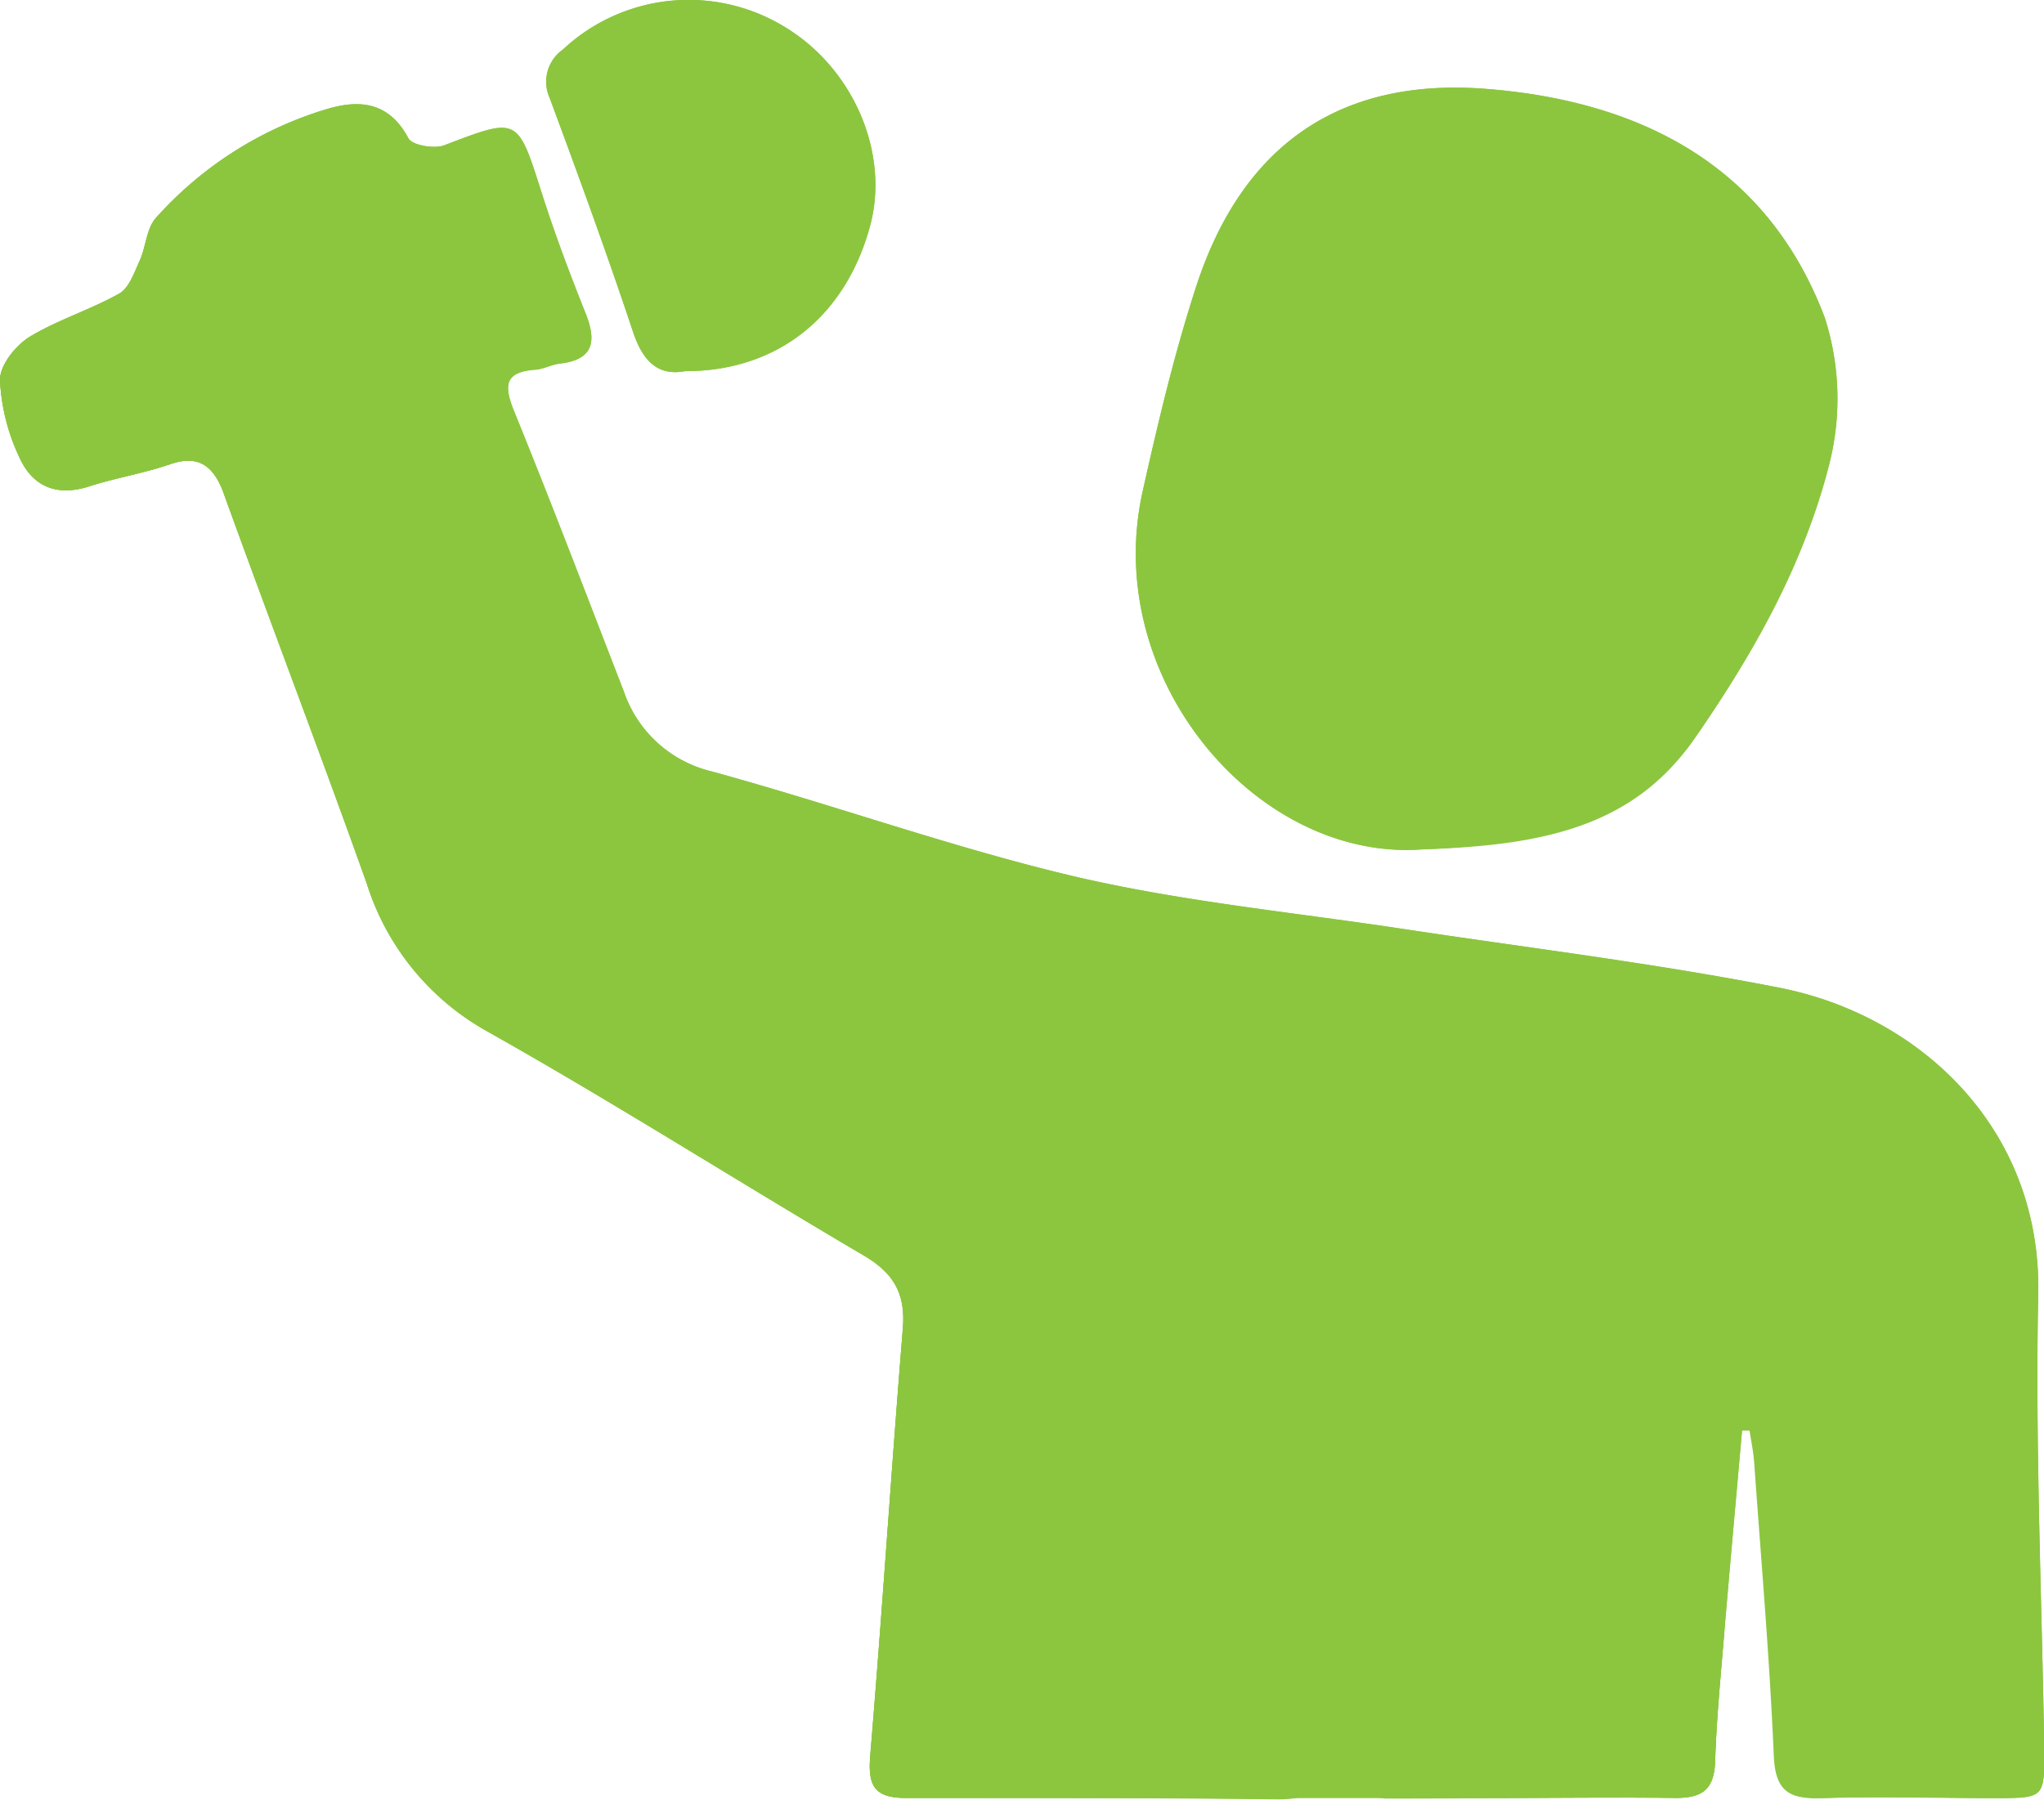 <svg xmlns="http://www.w3.org/2000/svg" viewBox="0 0 155.98 137.37"><defs><style>.cls-ic-concerts-1{fill:#8cc63f;}</style></defs><title>ic-concerts</title><g id="Layer_2" data-name="Layer 2"><g id="Layer_3" data-name="Layer 3"><path class="cls-ic-concerts-1" d="M132.78,109.19h.73c.12.8.29,1.59.35,2.4.53,7.47,1.18,14.93,1.5,22.41.11,2.68,1.13,3.32,3.56,3.25,4.49-.14,9,0,13.47,0,3.57,0,3.63-.06,3.58-3.62-.18-11.61-.7-23.22-.46-34.81.26-12.61-9-21.28-19.75-23.39-9.35-1.84-18.84-3-28.27-4.42-8.41-1.29-16.94-2.1-25.21-4-9.44-2.2-18.61-5.52-28-8.09a9.39,9.39,0,0,1-6.71-6.12c-2.77-7.14-5.49-14.3-8.38-21.4-.81-2-.66-3,1.65-3.17.64-.05,1.26-.4,1.9-.47,2.54-.3,2.75-1.67,1.94-3.75-1.2-3-2.37-6.1-3.36-9.21-1.87-5.87-1.79-5.83-7.45-3.67-.77.29-2.44,0-2.73-.53-1.45-2.73-3.64-3-6.18-2.25a28.42,28.42,0,0,0-13.07,8.3c-.73.8-.76,2.21-1.25,3.28-.41.9-.81,2.08-1.56,2.51-2.19,1.23-4.67,2-6.79,3.27C1.23,26.33,0,27.83,0,29a15.47,15.47,0,0,0,1.46,5.86c1,2.26,2.83,3.06,5.32,2.27,2-.65,4.18-1,6.21-1.7s3.2,0,4,2c3.61,10,7.44,20,11,30a19.67,19.67,0,0,0,9.27,11.33c9.68,5.45,19.07,11.43,28.65,17.06,2.23,1.31,3.17,2.84,3,5.43-.89,10.91-1.59,21.84-2.5,32.75-.19,2.29.29,3.24,2.76,3.23,9.45,0,18.9,0,28.35.11,1.64,0,2.74-.22,3.37-2.11.79-2.37,2.61-2.67,4.75-1.11a3.75,3.75,0,0,1-.54.58c-.79.58-1.6,1.13-2.4,1.7a11.5,11.5,0,0,0,3,.88c7.39,0,14.79-.1,22.18-.06,2,0,2.89-.61,3-2.69.1-3.27.42-6.54.69-9.8C131.85,119.57,132.32,114.38,132.78,109.19ZM108.53,64.83c8.94-.29,16-1.61,20.7-8.35,4.48-6.39,8.34-13.21,10.28-20.74a20.25,20.25,0,0,0-.26-11.5c-4.4-11.65-14.12-16.54-25.84-17.46-11.21-.88-18.6,4.34-22.1,15-1.68,5.14-2.93,10.43-4.11,15.71C84,51.81,95.94,65.77,108.53,64.83ZM52.27,28.33c7,0,12.2-4.11,14.1-11C67.94,11.73,65.13,5.17,59.79,2A14.05,14.05,0,0,0,42.94,3.79a3,3,0,0,0-1,3.68c2.2,5.94,4.38,11.9,6.38,17.91C49.08,27.62,50.24,28.71,52.27,28.33Z"/><path class="cls-ic-concerts-1" d="M108.53,64.83C95.94,65.77,84,51.81,87.2,37.5c1.18-5.28,2.43-10.57,4.11-15.71,3.5-10.67,10.89-15.89,22.1-15,11.72.92,21.44,5.81,25.84,17.46a20.25,20.25,0,0,1,.26,11.5c-1.94,7.53-6.65,15.56-10.28,20.74C125.42,61.94,117.47,64.54,108.53,64.83Z"/><path class="cls-ic-concerts-1" d="M52.27,28.33c-2,.38-3.19-.71-3.94-2.95-2-6-4.18-12-6.38-17.91a3,3,0,0,1,1-3.68A14.05,14.05,0,0,1,59.79,2c5.34,3.16,8.15,9.72,6.58,15.35C64.47,24.22,59.29,28.35,52.27,28.33Z"/><path class="cls-ic-concerts-1" d="M156,133.59c-.18-11.61-.7-23.22-.46-34.81.26-12.61-9-21.28-19.75-23.39-9.35-1.84-18.84-3-28.27-4.42-8.41-1.29-16.94-2.1-25.21-4-9.44-2.2-18.61-5.52-28-8.09a9.39,9.39,0,0,1-6.71-6.12c-2.77-7.14-5.49-14.3-8.38-21.4-.81-2-.66-3,1.65-3.17.64-.05,1.26-.4,1.9-.47,2.54-.3,2.75-1.67,1.94-3.75-1.2-3-2.37-6.1-3.36-9.21-1.87-5.87-1.79-5.83-7.45-3.67-.77.29-2.44,0-2.73-.53-1.45-2.73-3.64-3-6.18-2.25a28.42,28.42,0,0,0-13.07,8.3c-.73.8-.76,2.21-1.25,3.28-.41.9-.81,2.08-1.56,2.51-2.19,1.23-4.67,2-6.79,3.27C1.23,26.33,0,27.83,0,29a15.47,15.47,0,0,0,1.46,5.86c1,2.26,2.83,3.06,5.32,2.27,2-.65,4.18-1,6.21-1.7s3.2,0,4,2c3.61,10,7.44,20,11,30a19.67,19.67,0,0,0,9.27,11.33c9.68,5.45,19.07,11.43,28.65,17.06,2.23,1.31,3.17,2.84,3,5.43-.89,10.91-1.59,21.84-2.5,32.75-.19,2.29.29,3.24,2.76,3.23,5.88,0,11.76,0,17.64,0h1.15l9.56.07.18-.07h8c1.46,0,2.92,0,4.38,0h3.48c4.78,0,9.55-.07,14.32,0,2,0,2.89-.61,3-2.69.1-3.27.42-6.54.69-9.8.44-5.19.91-10.38,1.37-15.57h.73c.12.8.29,1.59.35,2.4.53,7.47,1.18,14.93,1.5,22.41.11,2.68,1.13,3.32,3.56,3.25,4.49-.14,9,0,13.47,0C156,137.2,156,137.15,156,133.59Z"/><path class="cls-ic-concerts-1" d="M156,133.59c-.18-11.61-.7-23.22-.46-34.81.26-12.61-9-21.28-19.75-23.39-9.35-1.84-18.84-3-28.27-4.42-8.41-1.29-16.94-2.1-25.21-4-9.44-2.2-18.61-5.52-28-8.09a9.39,9.39,0,0,1-6.71-6.12c-2.77-7.14-5.49-14.3-8.38-21.4-.81-2-.66-3,1.65-3.17.64-.05,1.26-.4,1.9-.47,2.54-.3,2.75-1.67,1.94-3.75-1.2-3-2.37-6.1-3.36-9.21-1.87-5.87-1.79-5.83-7.45-3.67-.77.29-2.44,0-2.73-.53-1.45-2.73-3.64-3-6.18-2.25a28.42,28.42,0,0,0-13.07,8.3c-.73.8-.76,2.21-1.25,3.28-.41.9-.81,2.08-1.56,2.51-2.19,1.23-4.67,2-6.79,3.27C1.23,26.33,0,27.83,0,29a15.47,15.47,0,0,0,1.46,5.86c1,2.26,2.83,3.06,5.32,2.27,2-.65,4.18-1,6.21-1.7s3.2,0,4,2c3.61,10,7.44,20,11,30a19.67,19.67,0,0,0,9.27,11.33c9.68,5.45,19.07,11.43,28.65,17.06,2.23,1.31,3.17,2.84,3,5.43-.89,10.91-1.59,21.84-2.5,32.75-.19,2.29.29,3.24,2.76,3.23,5.88,0,11.76,0,17.64,0h1.15l9.56.07.18-.07h8c1.46,0,2.92,0,4.38,0h3.48c4.78,0,9.55-.07,14.32,0,2,0,2.89-.61,3-2.69.1-3.27.42-6.54.69-9.8.44-5.19.91-10.38,1.37-15.57h.73c.12.8.29,1.59.35,2.4.53,7.47,1.18,14.93,1.5,22.41.11,2.68,1.13,3.32,3.56,3.25,4.49-.14,9,0,13.47,0C156,137.2,156,137.15,156,133.59Z"/></g></g></svg>